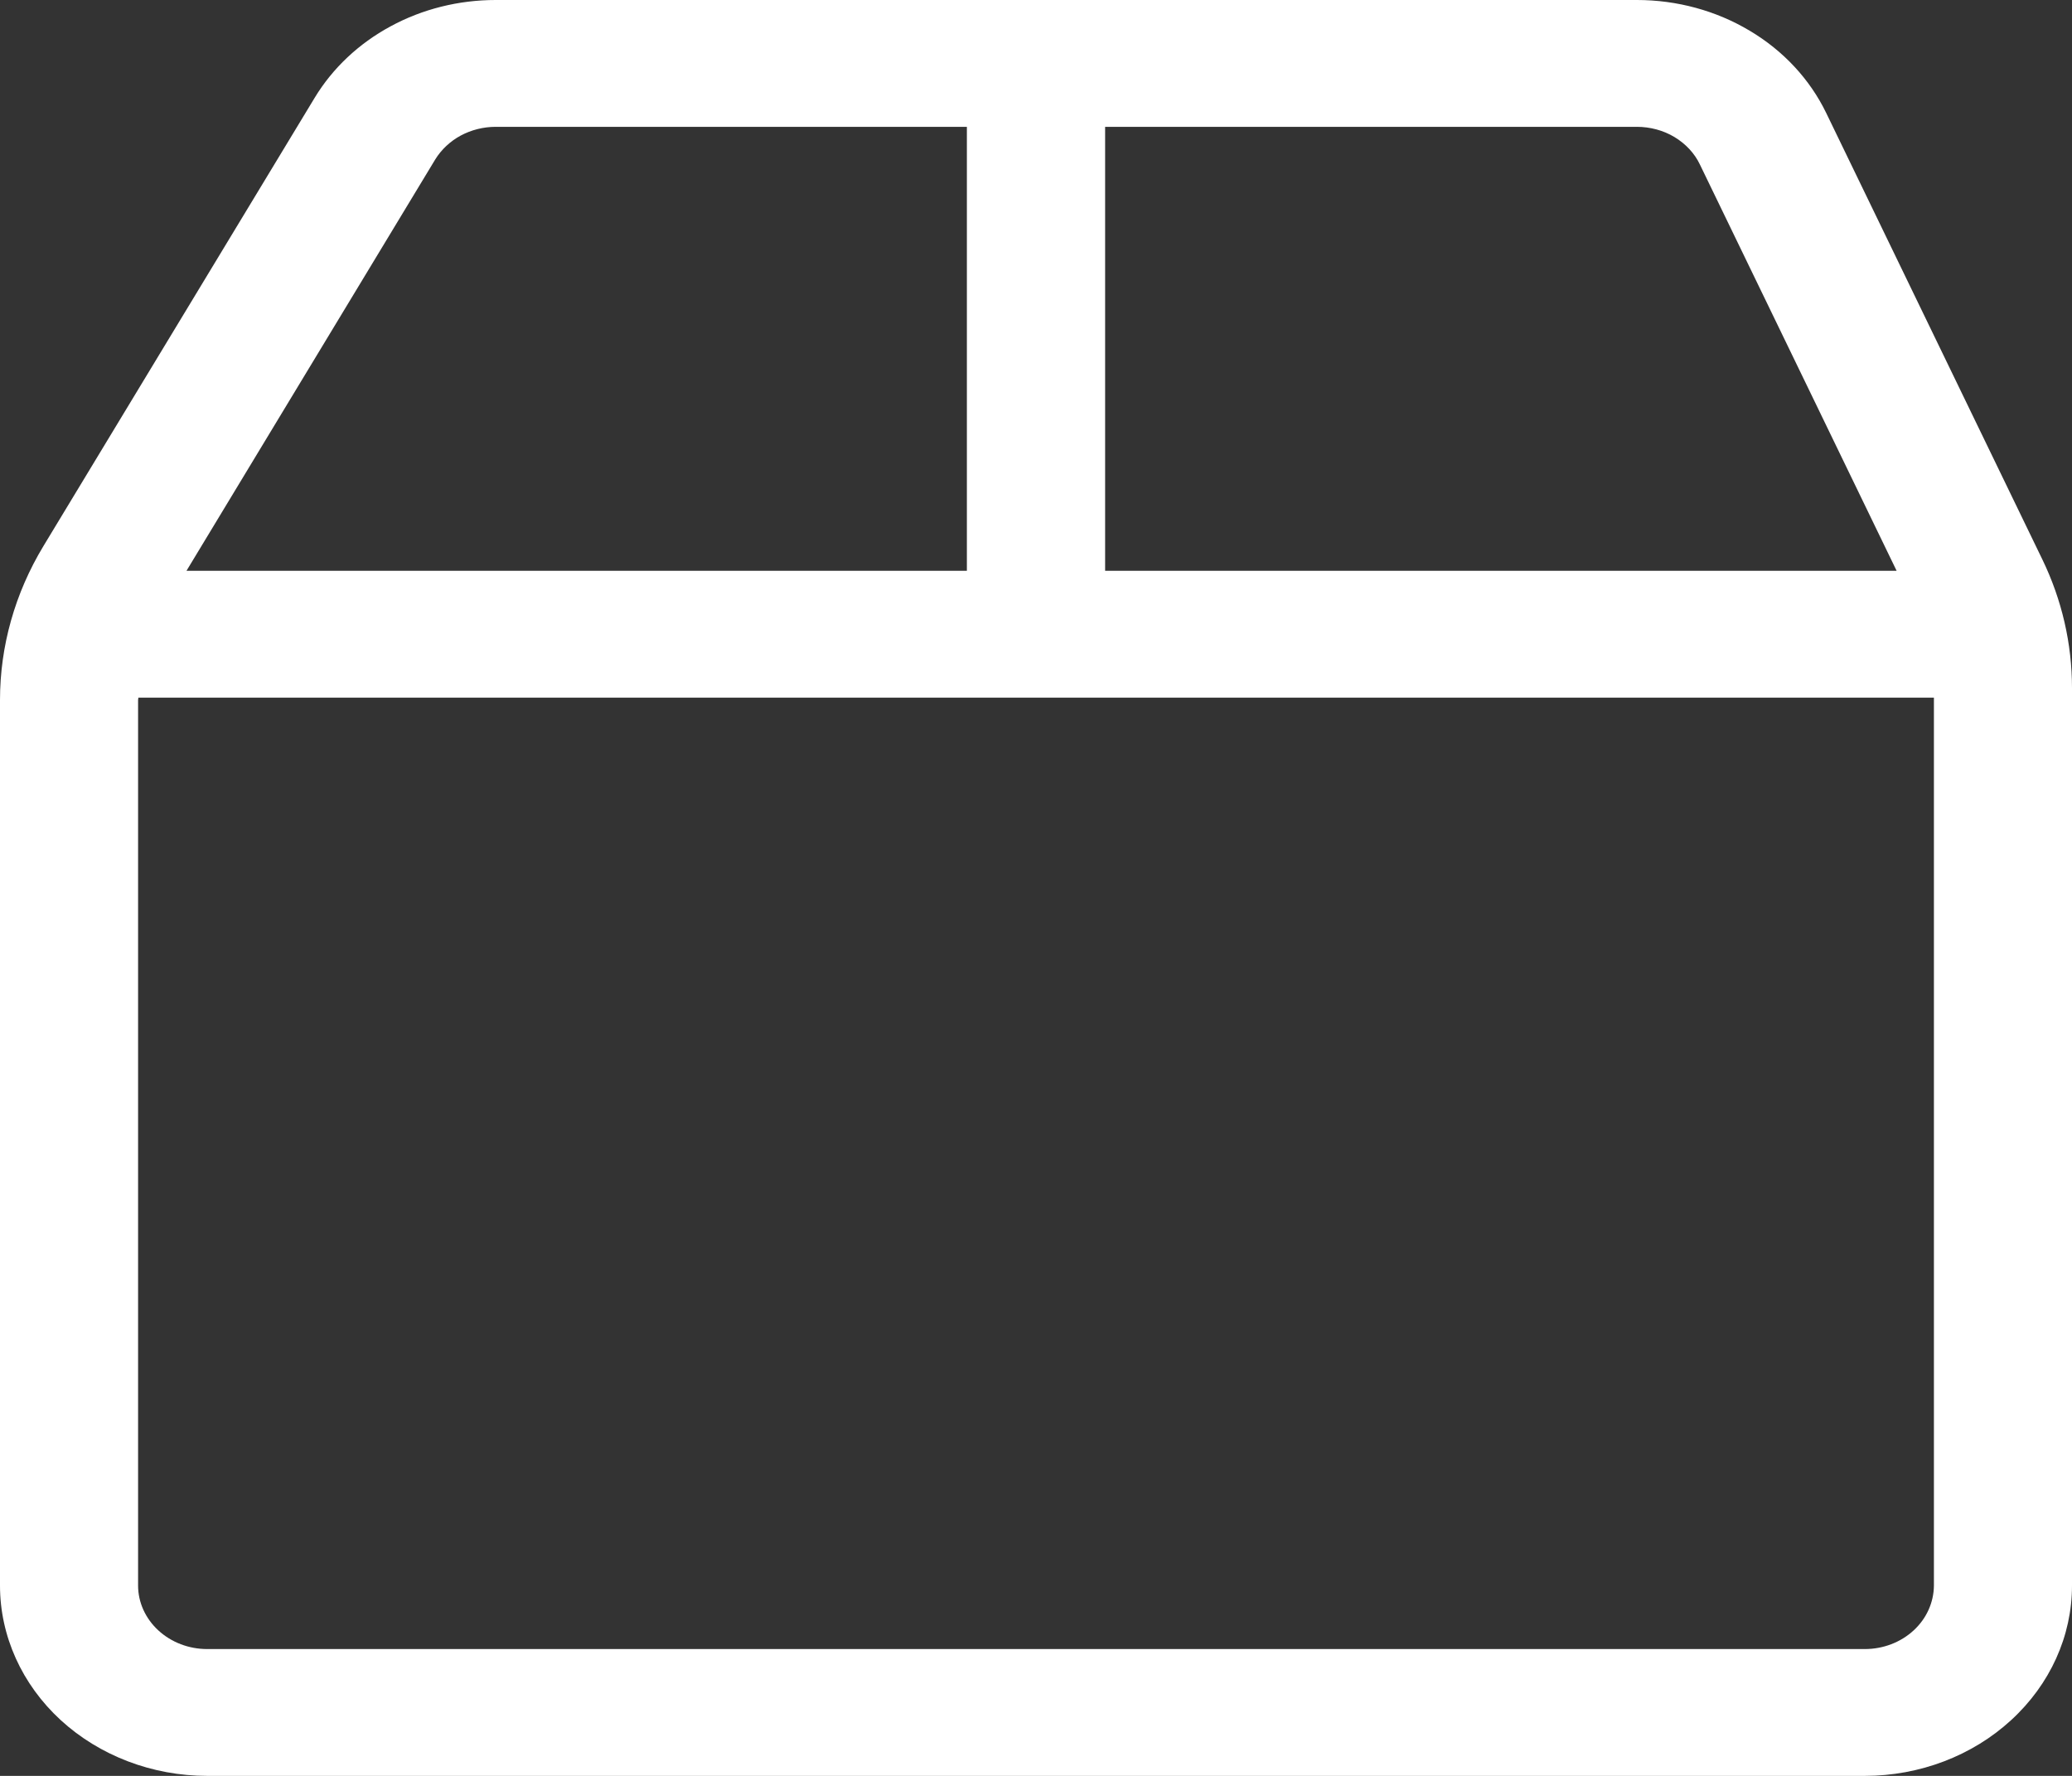 <svg width="14" height="12" viewBox="0 0 14 12" fill="none" xmlns="http://www.w3.org/2000/svg">
<rect x="0" y="0" width="14" height="12" fill="#333333" stroke="none"/>
<path d="M13.799 3.779L12.339 0.763C12.229 0.536 12.05 0.343 11.823 0.208C11.596 0.072 11.331 0 11.06 0H3.349C3.1 8.7999e-06 2.854 0.061 2.639 0.178C2.424 0.294 2.247 0.461 2.126 0.661L0.294 3.689C0.101 4.008 0 4.366 0 4.73V10.714C0 11.055 0.148 11.382 0.41 11.623C0.673 11.864 1.029 12 1.4 12H12.6C12.971 12 13.327 11.864 13.589 11.623C13.852 11.382 14 11.055 14 10.714V4.649C14 4.35 13.932 4.053 13.799 3.779ZM11.06 0.857C11.15 0.857 11.239 0.881 11.314 0.926C11.39 0.972 11.45 1.036 11.486 1.112L12.815 3.857H7.467V0.857H11.06ZM2.941 1.077C2.982 1.011 3.041 0.955 3.113 0.916C3.184 0.878 3.266 0.857 3.349 0.857H6.533V3.857H1.26L2.941 1.077ZM13.067 10.714C13.066 10.828 13.017 10.937 12.93 11.017C12.842 11.098 12.724 11.143 12.6 11.143H1.4C1.276 11.143 1.158 11.098 1.07 11.017C0.983 10.937 0.933 10.828 0.933 10.714V4.73C0.933 4.725 0.935 4.72 0.935 4.714H13.067V10.714Z" fill="white"/>
</svg>
